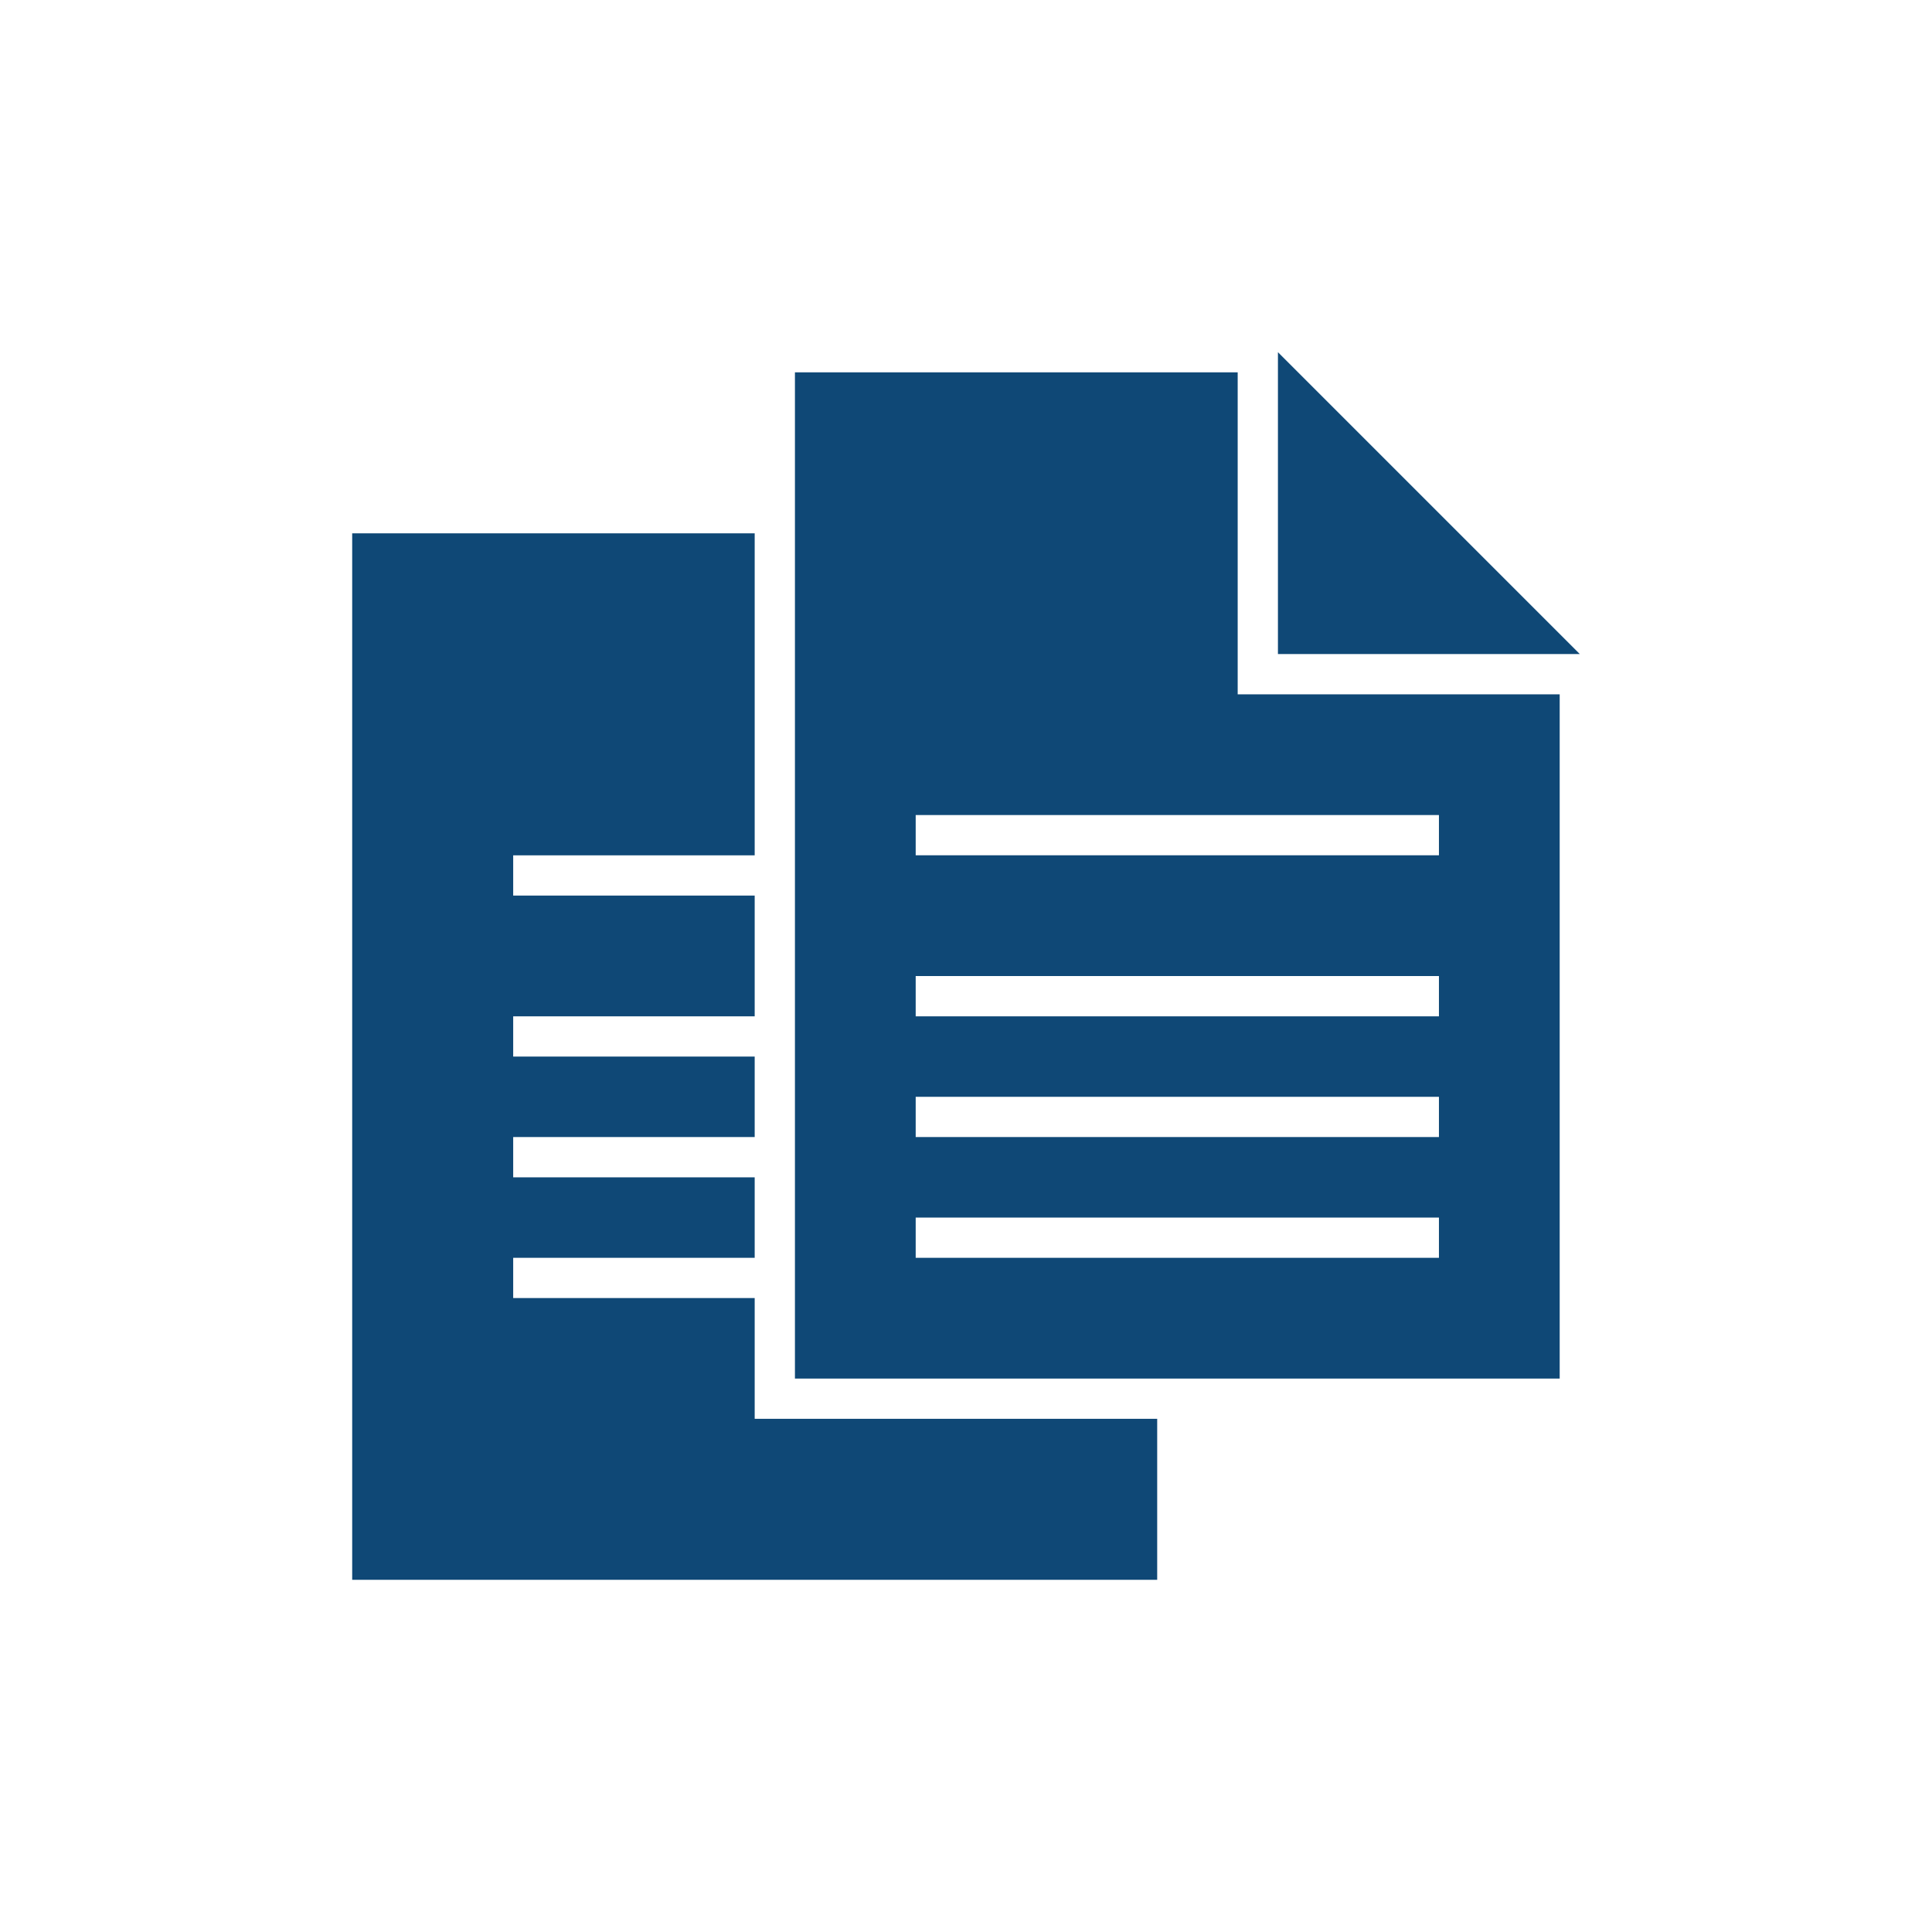 <svg id="Layer_1" data-name="Layer 1" xmlns="http://www.w3.org/2000/svg" viewBox="0 0 48 48"><defs><style>.cls-1{fill:#0f4876;}</style></defs><title>MSDS</title><path id="MSDS" class="cls-1" d="M30.75,9.25h-11v25h19v-17h-8Zm5,22h-13v-1h13Zm0-3h-13v-1h13Zm0-3h-13v-1h13Zm0-5v1h-13v-1Zm-4-11.5v7.5h7.5Zm-13,23.5h-6v-1h6v-2h-6v-1h6v-2h-6v-1h6v-3h-6v-1h6v-8h-10v26h20v-4h-10Z"/></svg>